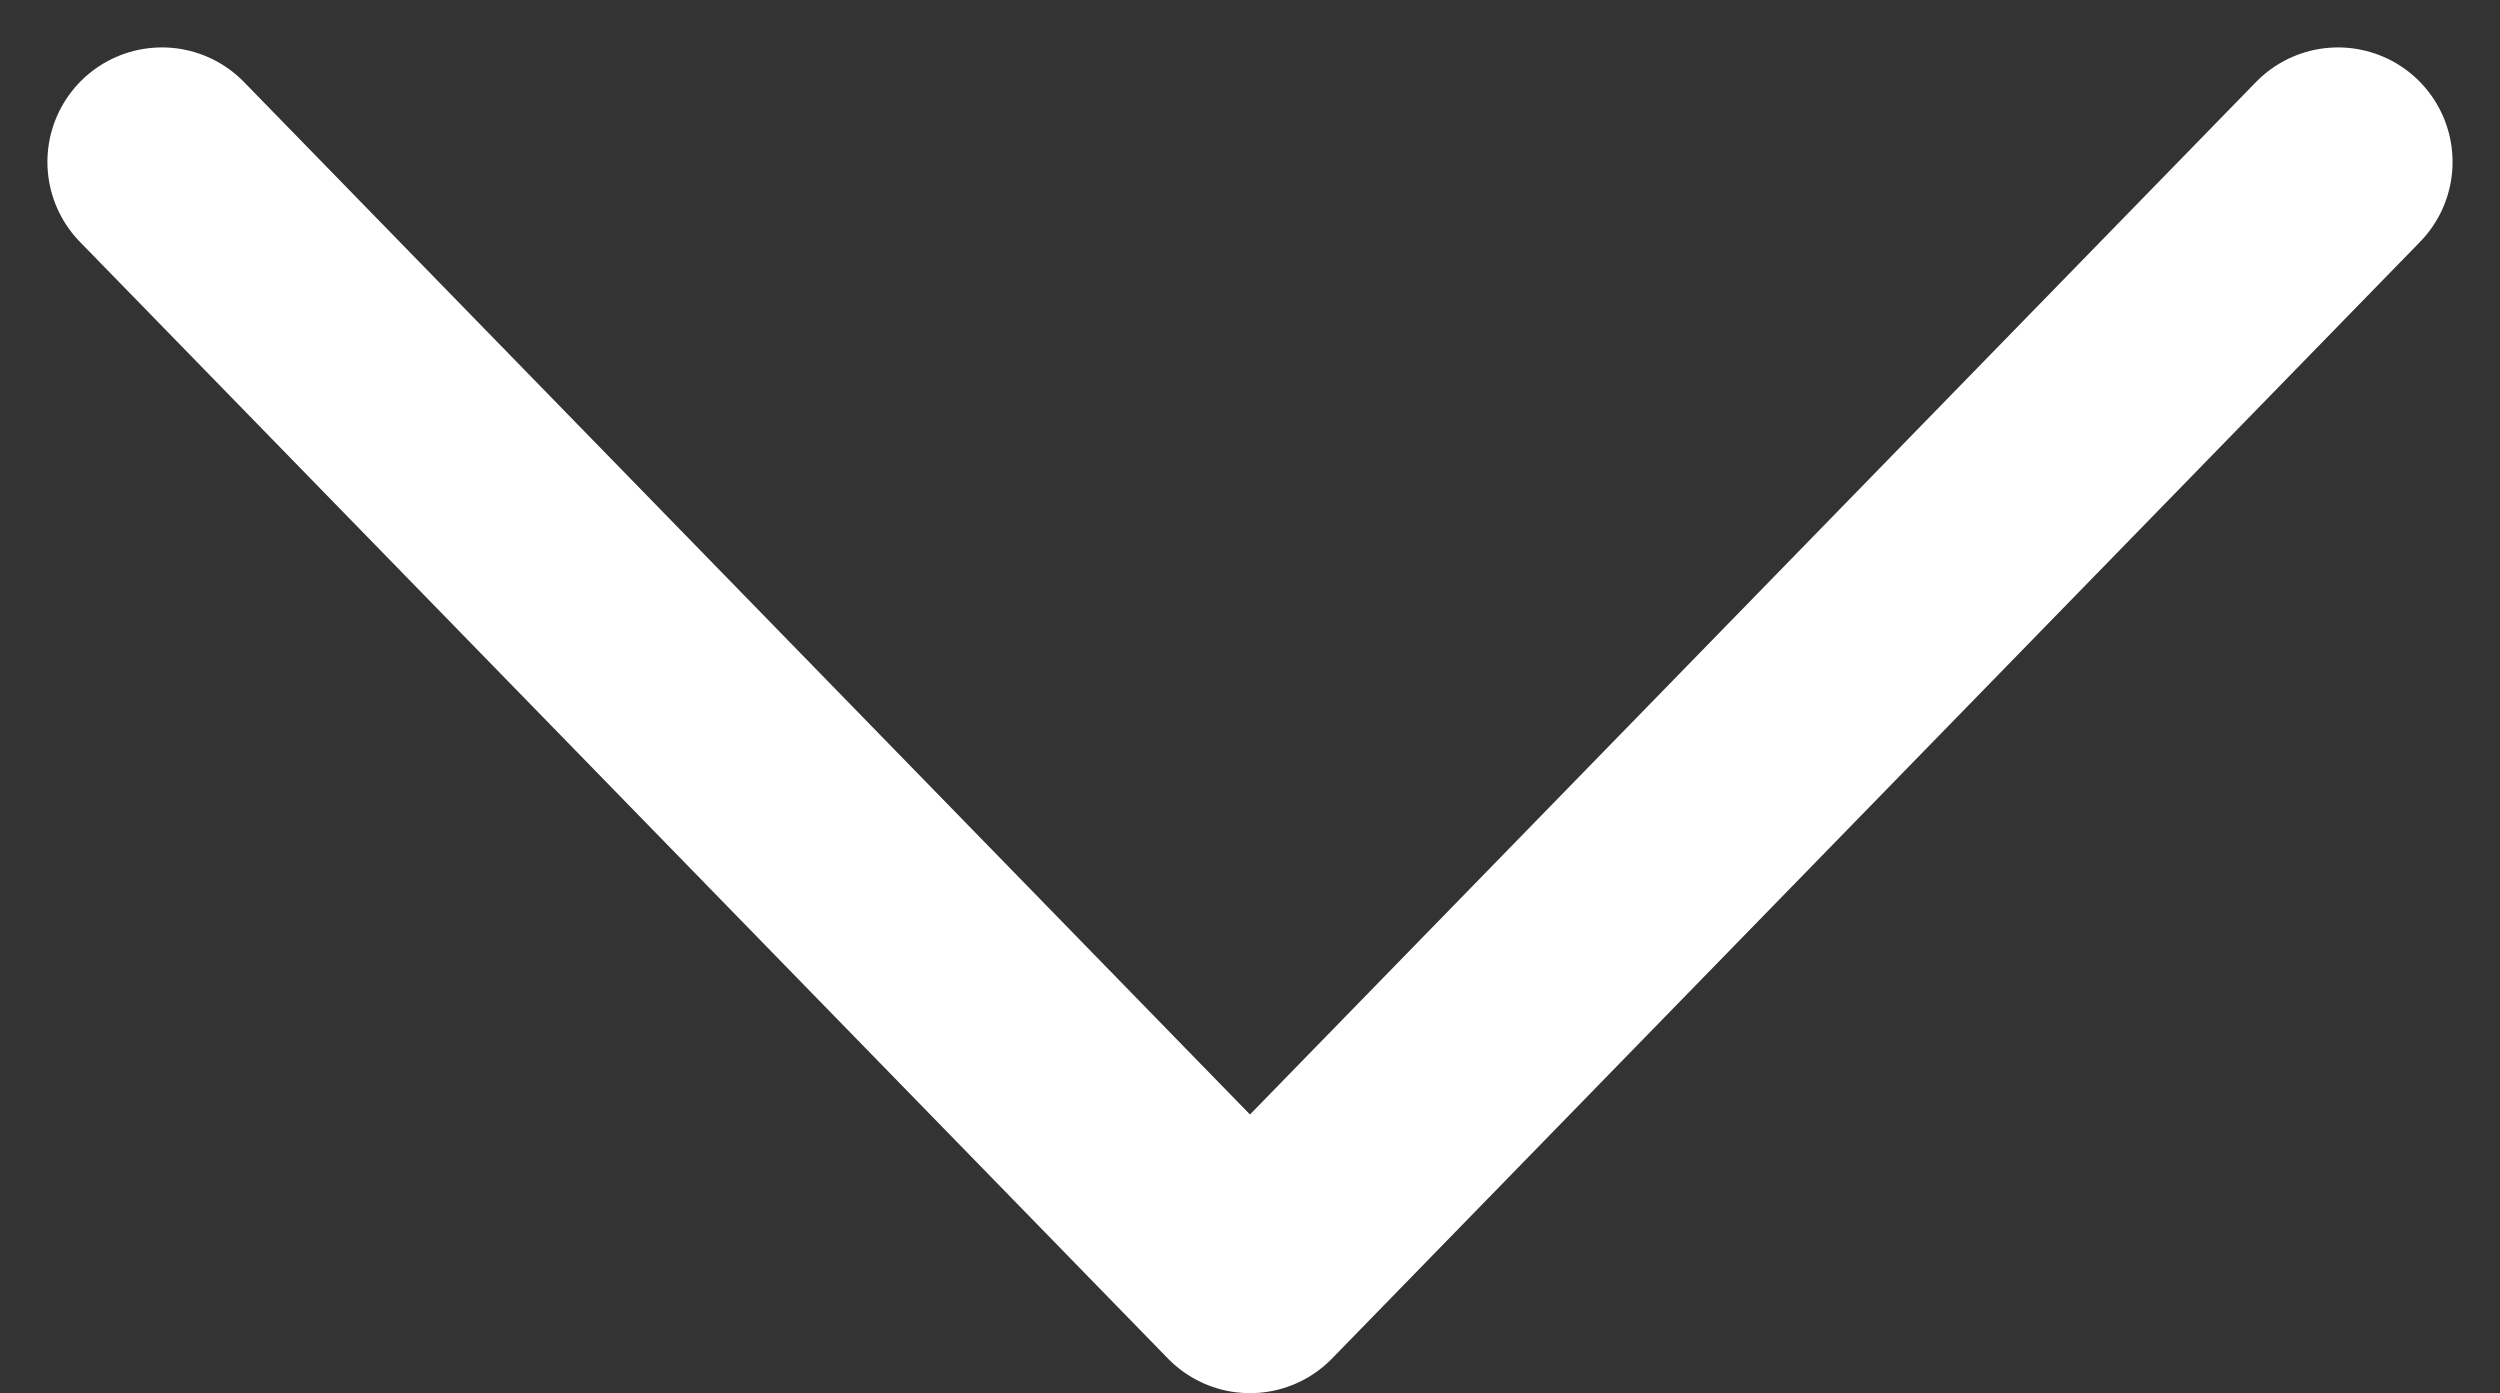 <svg xmlns="http://www.w3.org/2000/svg" width="87.313" height="48.656" viewBox="0 0 87.313 48.656">
  <rect x="0" y="0" width="87.313" height="48.656" fill="#333333" stroke="none"/>
  <path id="Trazado_37" data-name="Trazado 37" d="M920.377,1122.621l38,39,38-39" transform="translate(-914.721 -1116.965)" fill="none" stroke="#fff" stroke-linecap="round" stroke-linejoin="round" stroke-width="8"/>
</svg>
